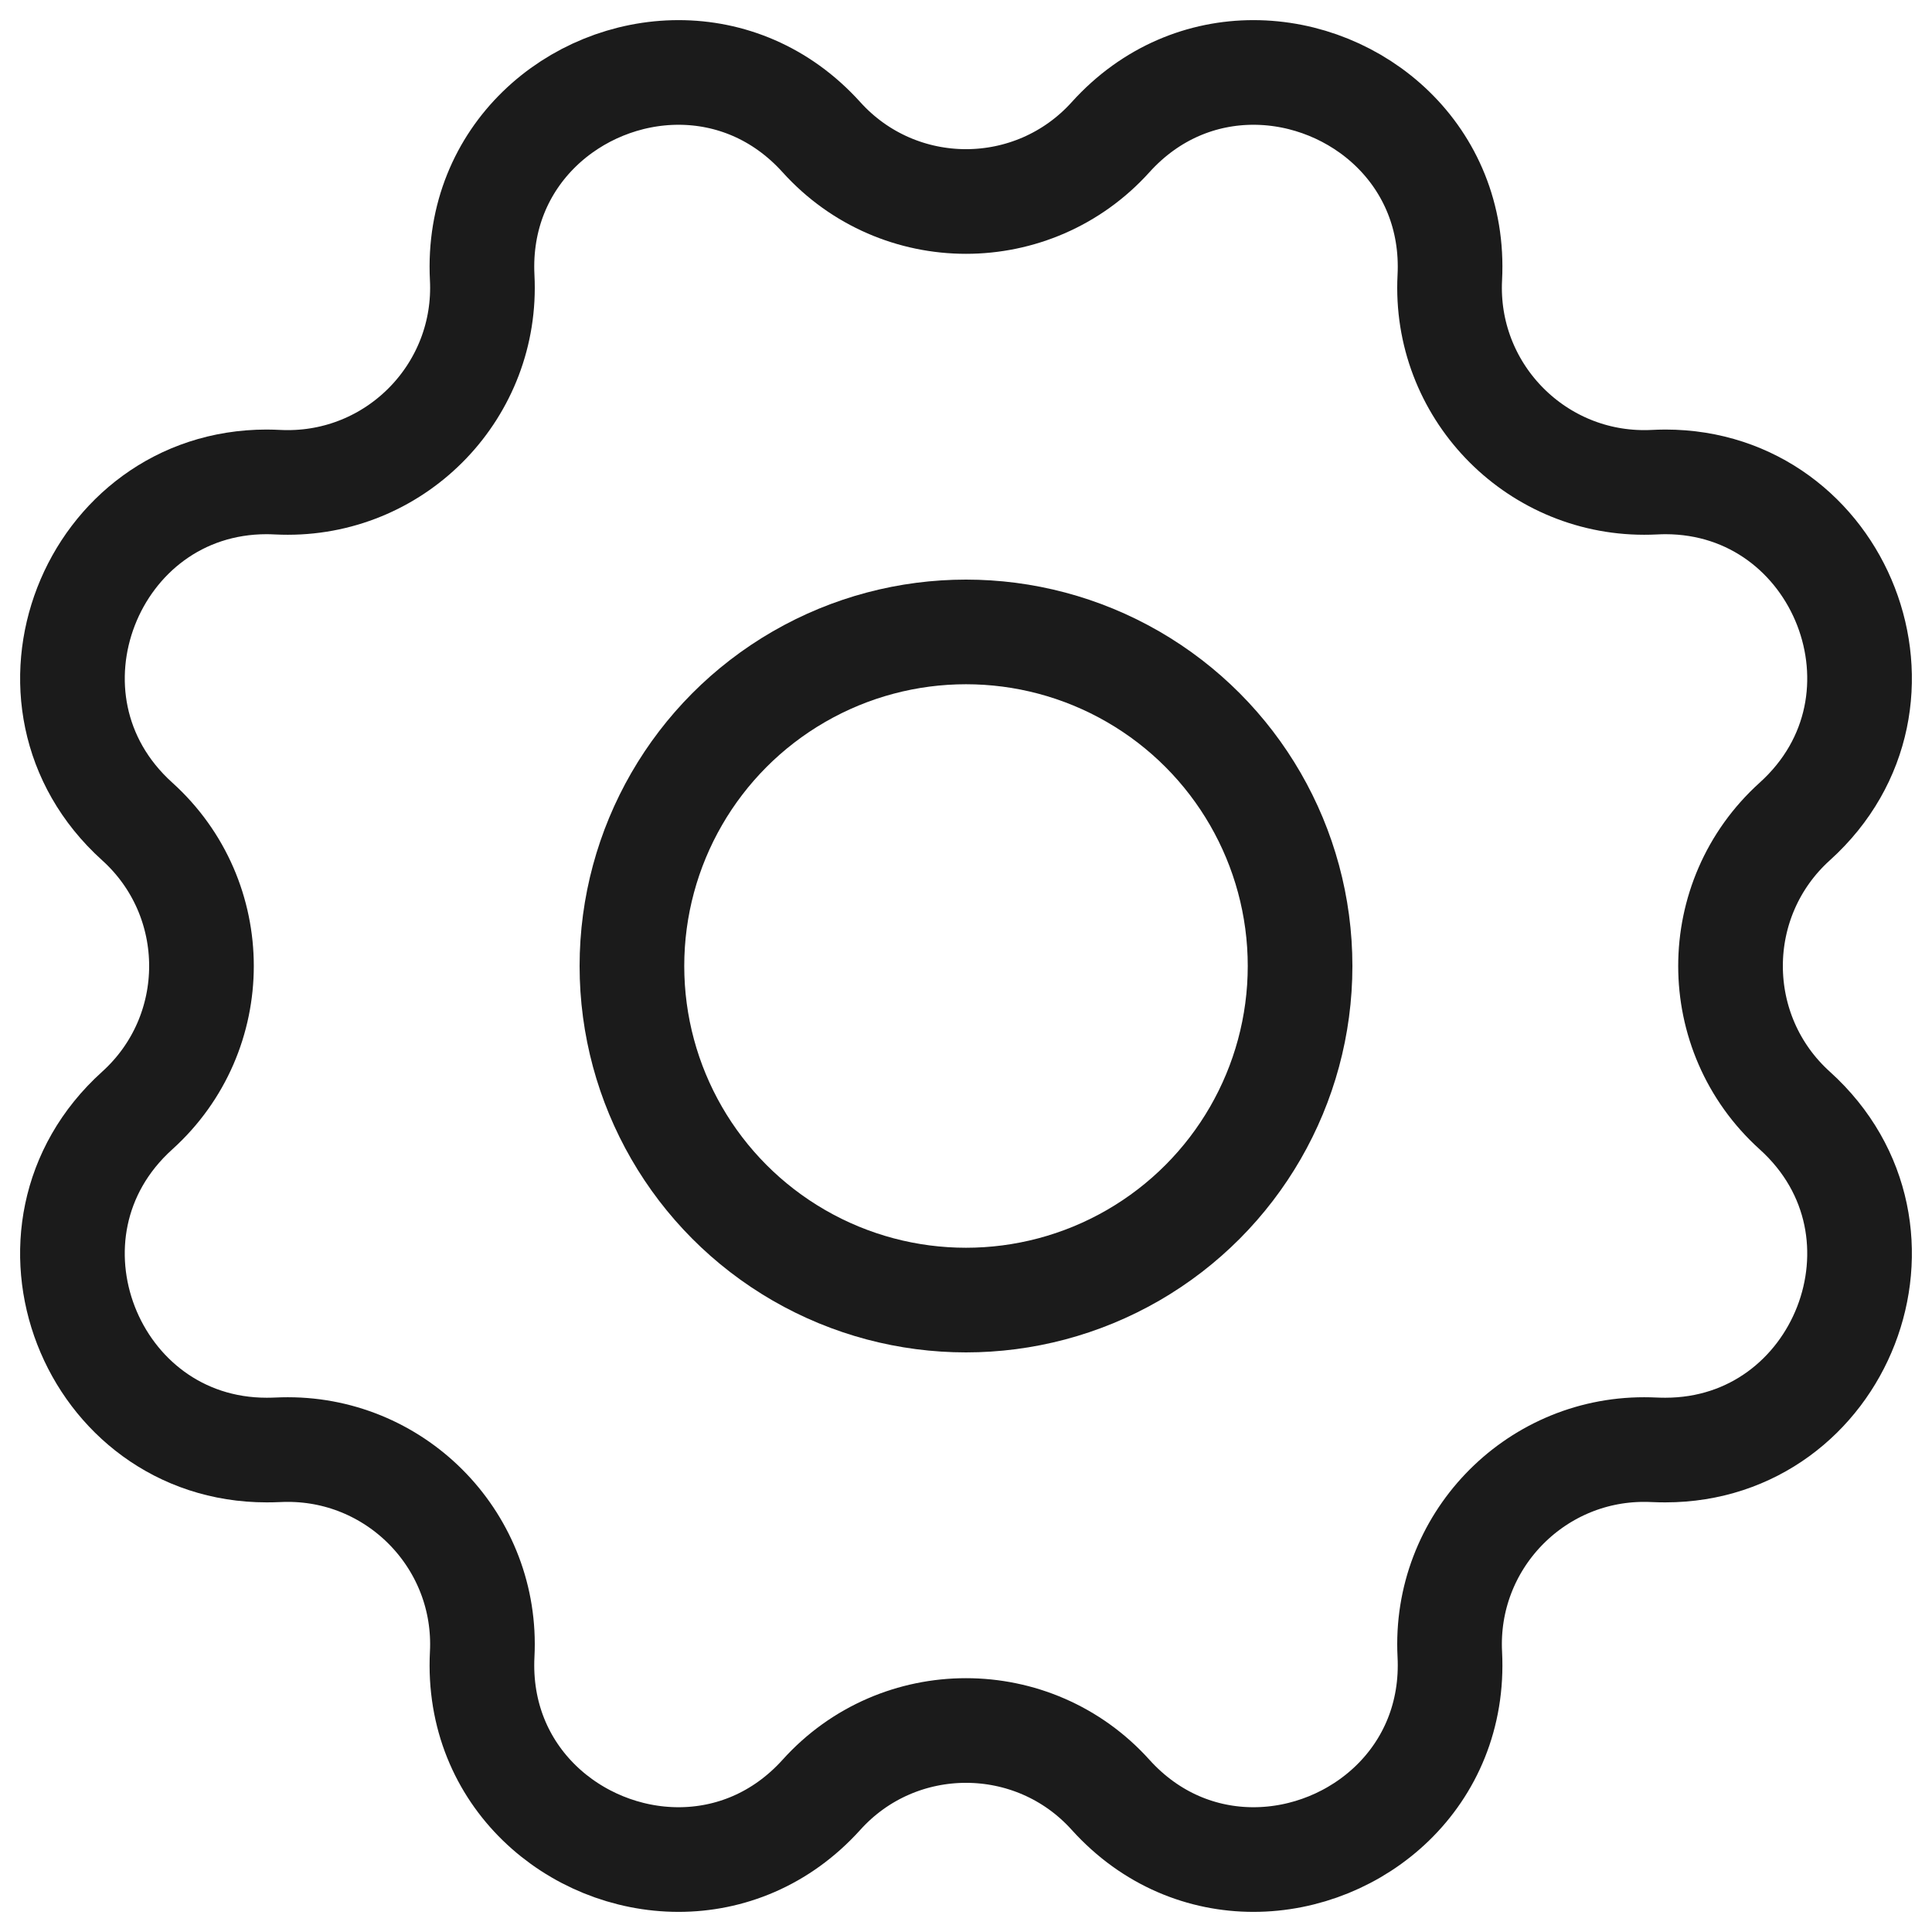 <svg width="24" height="24" viewBox="0 0 24 24" fill="none" xmlns="http://www.w3.org/2000/svg">
<path d="M15.571 0.9C14.941 0.9 14.299 1.147 13.796 1.704C13.316 2.236 12.658 2.503 12 2.503C11.342 2.503 10.684 2.236 10.204 1.704C9.701 1.147 9.059 0.9 8.429 0.9C7.147 0.9 5.912 1.925 5.99 3.449V3.449C6.061 4.84 4.951 5.993 3.576 5.993C3.534 5.993 3.492 5.992 3.45 5.99V5.99C3.404 5.988 3.358 5.986 3.313 5.986C1.13 5.986 0.048 8.708 1.704 10.204V10.204C2.769 11.165 2.769 12.835 1.704 13.796V13.796C0.048 15.292 1.129 18.013 3.313 18.013C3.358 18.013 3.404 18.012 3.45 18.01V18.01C3.492 18.008 3.534 18.007 3.576 18.007C4.951 18.007 6.061 19.16 5.99 20.55V20.55C5.912 22.075 7.147 23.1 8.429 23.1C9.059 23.1 9.701 22.853 10.204 22.296C10.684 21.763 11.342 21.497 12 21.497C12.658 21.497 13.316 21.763 13.796 22.296C14.299 22.853 14.941 23.1 15.571 23.1C16.853 23.1 18.088 22.075 18.01 20.55V20.55C17.939 19.16 19.05 18.006 20.424 18.007C20.466 18.007 20.508 18.008 20.55 18.01V18.01C20.596 18.012 20.642 18.013 20.687 18.013C22.871 18.013 23.952 15.292 22.296 13.796V13.796C21.231 12.835 21.231 11.165 22.296 10.204V10.204C23.952 8.708 22.871 5.986 20.687 5.986C20.642 5.986 20.596 5.988 20.55 5.99V5.99C20.508 5.992 20.466 5.993 20.424 5.993C19.05 5.993 17.939 4.84 18.01 3.449V3.449C18.088 1.925 16.853 0.9 15.571 0.9" stroke="#1B1B1B" stroke-width="1.3"/>
<circle cx="12" cy="12" r="4.15" stroke="#1B1B1B" stroke-width="1.3"/>
</svg>
